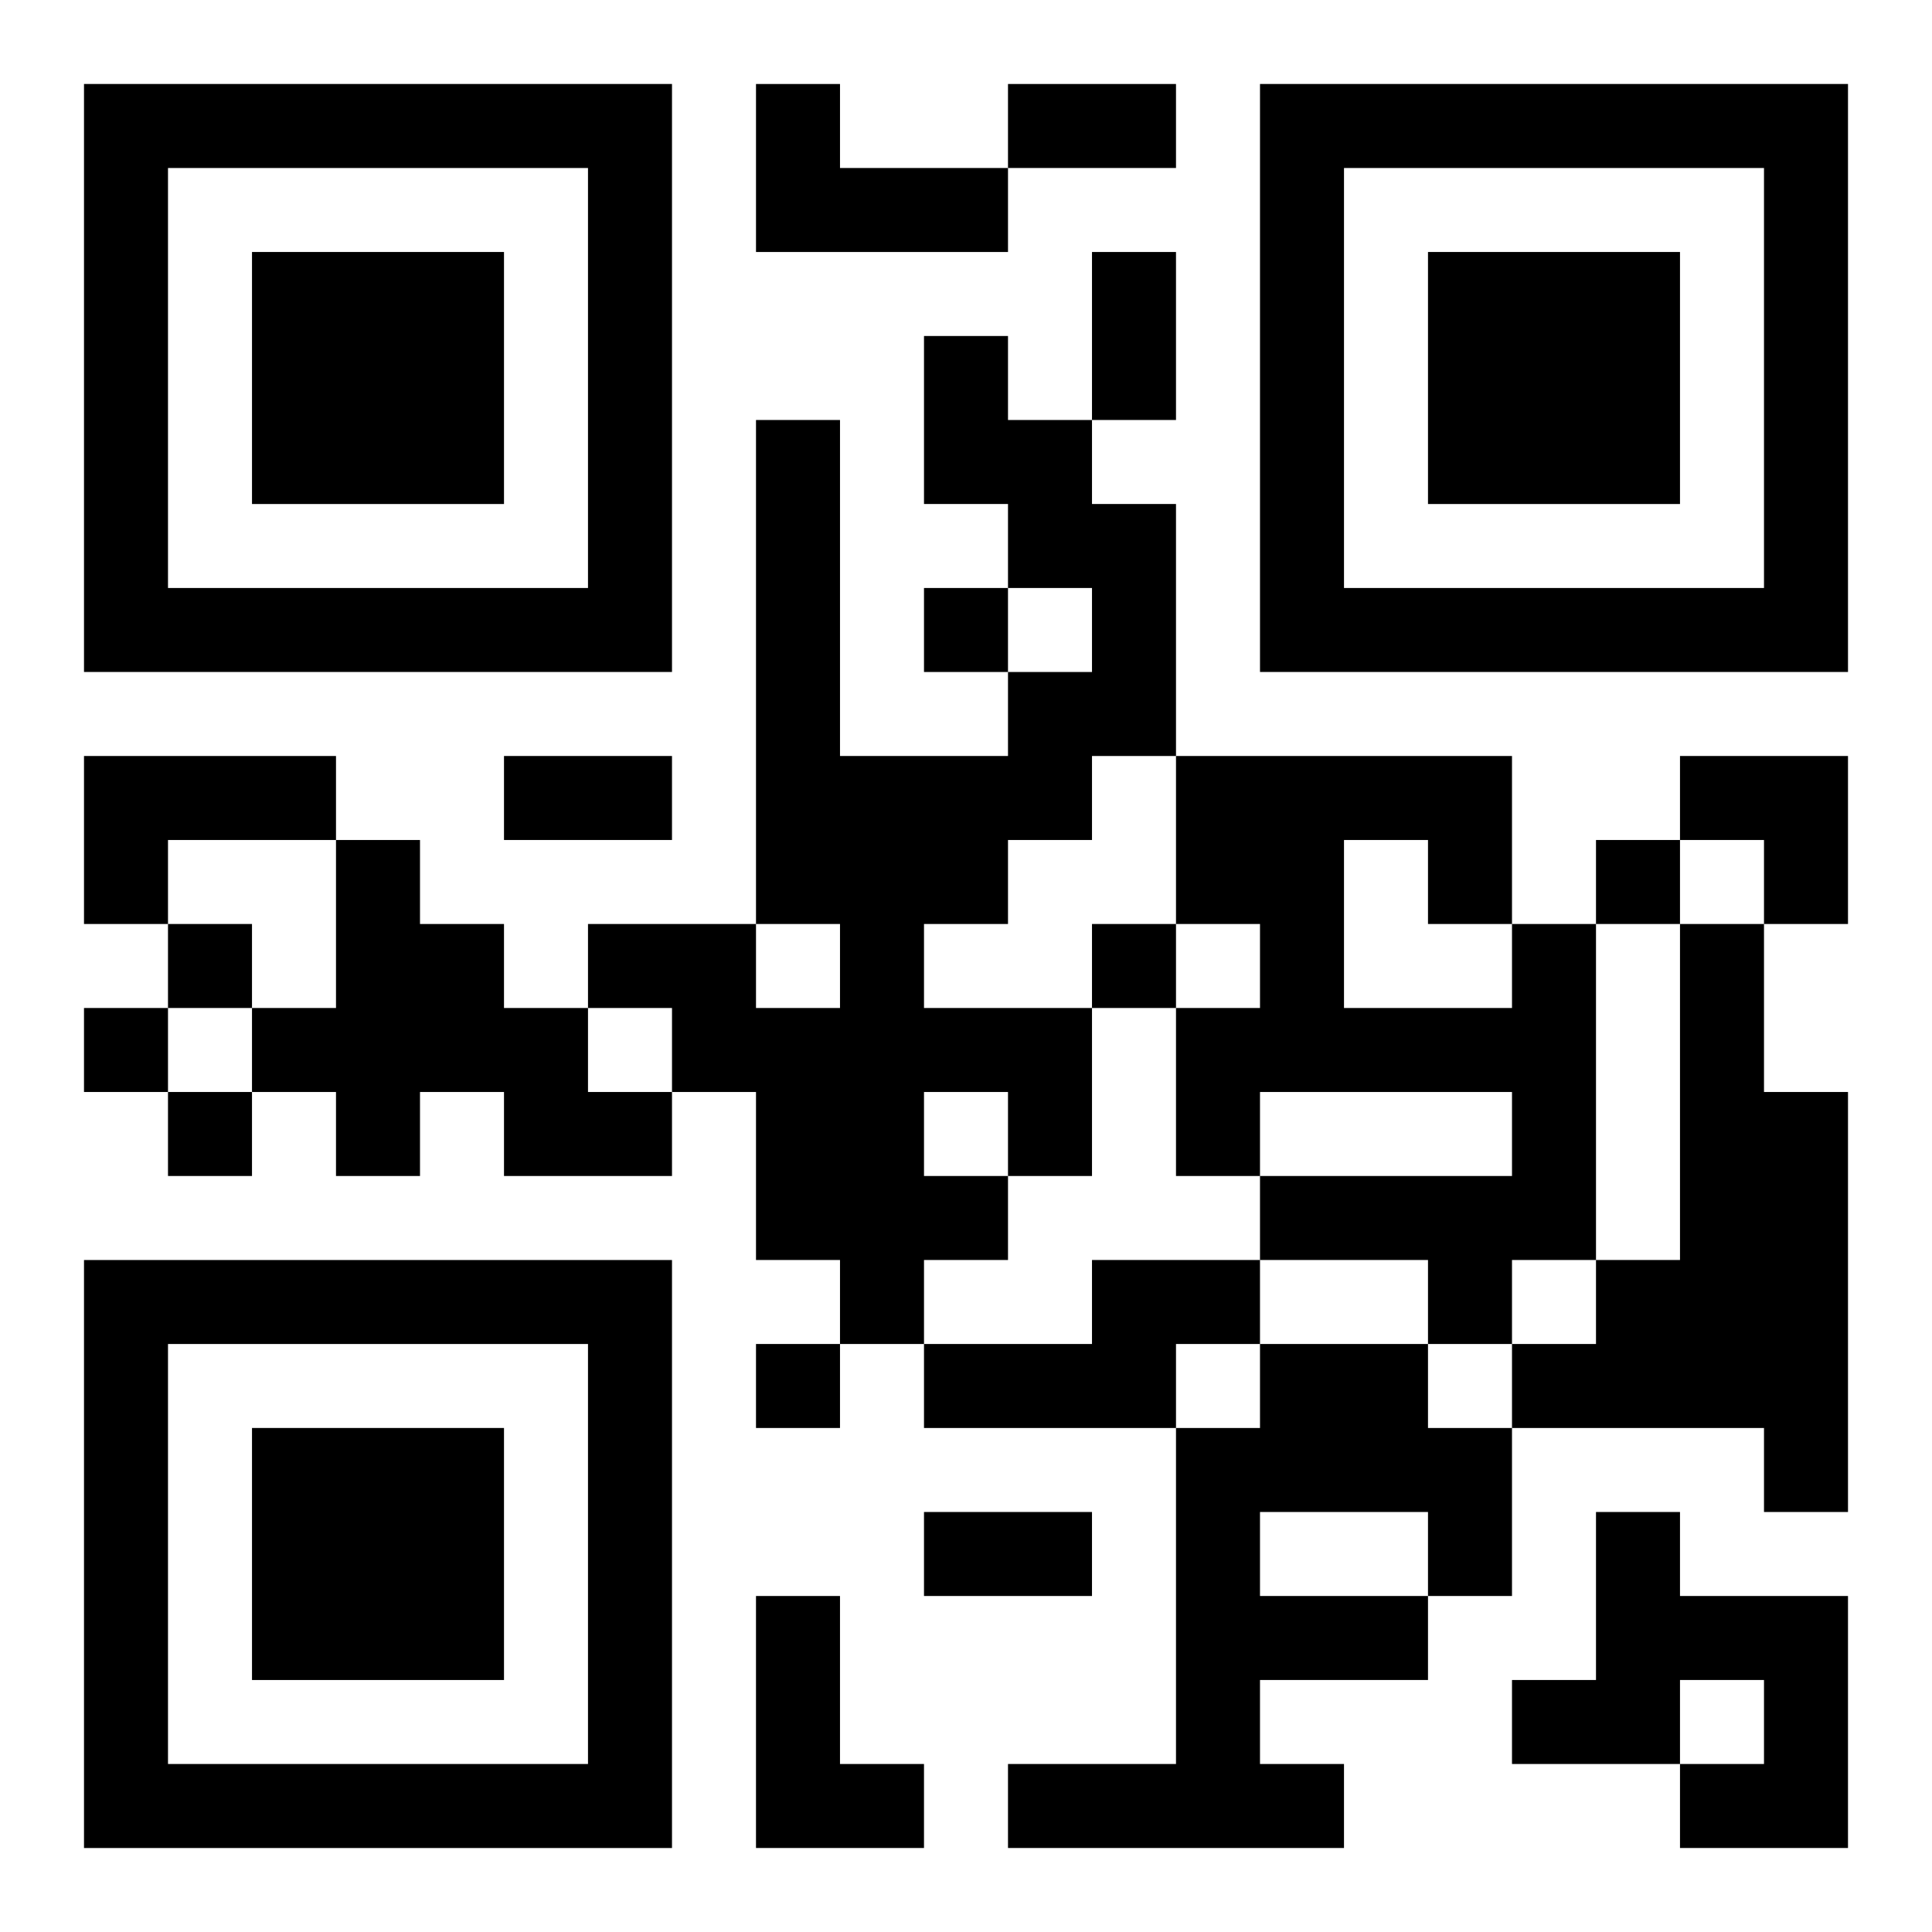 <?xml version="1.0" encoding="UTF-8"?>
<svg width="250" height="250" baseProfile="full" version="1.1" viewBox="-1 -1 23 23" xmlns="http://www.w3.org/2000/svg" xmlns:xlink="http://www.w3.org/1999/xlink"><symbol id="a"><path d="m0 7v7h7v-7h-7zm1 1h5v5h-5v-5zm1 1v3h3v-3h-3z"/></symbol><use y="-7" xlink:href="#a"/><use y="7" xlink:href="#a"/><use x="14" y="-7" xlink:href="#a"/><path d="m8 0h1v1h2v1h-3v-2m2 3h1v1h1v1h1v3h-1v1h-1v1h-1v1h2v2h-1v1h-1v1h-1v-1h-1v-2h-1v-1h-1v-1h2v1h1v-1h-1v-6h1v4h2v-1h1v-1h-1v-1h-1v-2m0 9v1h1v-1h-1m-10-4h3v1h-2v1h-1v-2m3 1h1v1h1v1h1v1h1v1h-2v-1h-1v1h-1v-1h-1v-1h1v-2m14 1h1v4h-1v1h-1v-1h-2v-1h3v-1h-3v1h-1v-2h1v-1h-1v-2h4v2m-2-1v2h2v-1h-1v-1h-1m4 1h1v2h1v5h-1v-1h-3v-1h1v-1h1v-4m-7 4h2v1h-1v1h-3v-1h2v-1m2 1h2v1h1v2h-1v1h-2v1h1v1h-4v-1h2v-4h1v-1m0 2v1h2v-1h-2m4 0h1v1h2v3h-2v-1h1v-1h-1v1h-2v-1h1v-2m-10 1h1v2h1v1h-2v-3m2-12v1h1v-1h-1m8 3v1h1v-1h-1m-17 1v1h1v-1h-1m11 0v1h1v-1h-1m-12 1v1h1v-1h-1m1 1v1h1v-1h-1m7 3v1h1v-1h-1m3-15h2v1h-2v-1m1 2h1v2h-1v-2m-7 6h2v1h-2v-1m5 9h2v1h-2v-1m9-9h2v2h-1v-1h-1z"/></svg>
